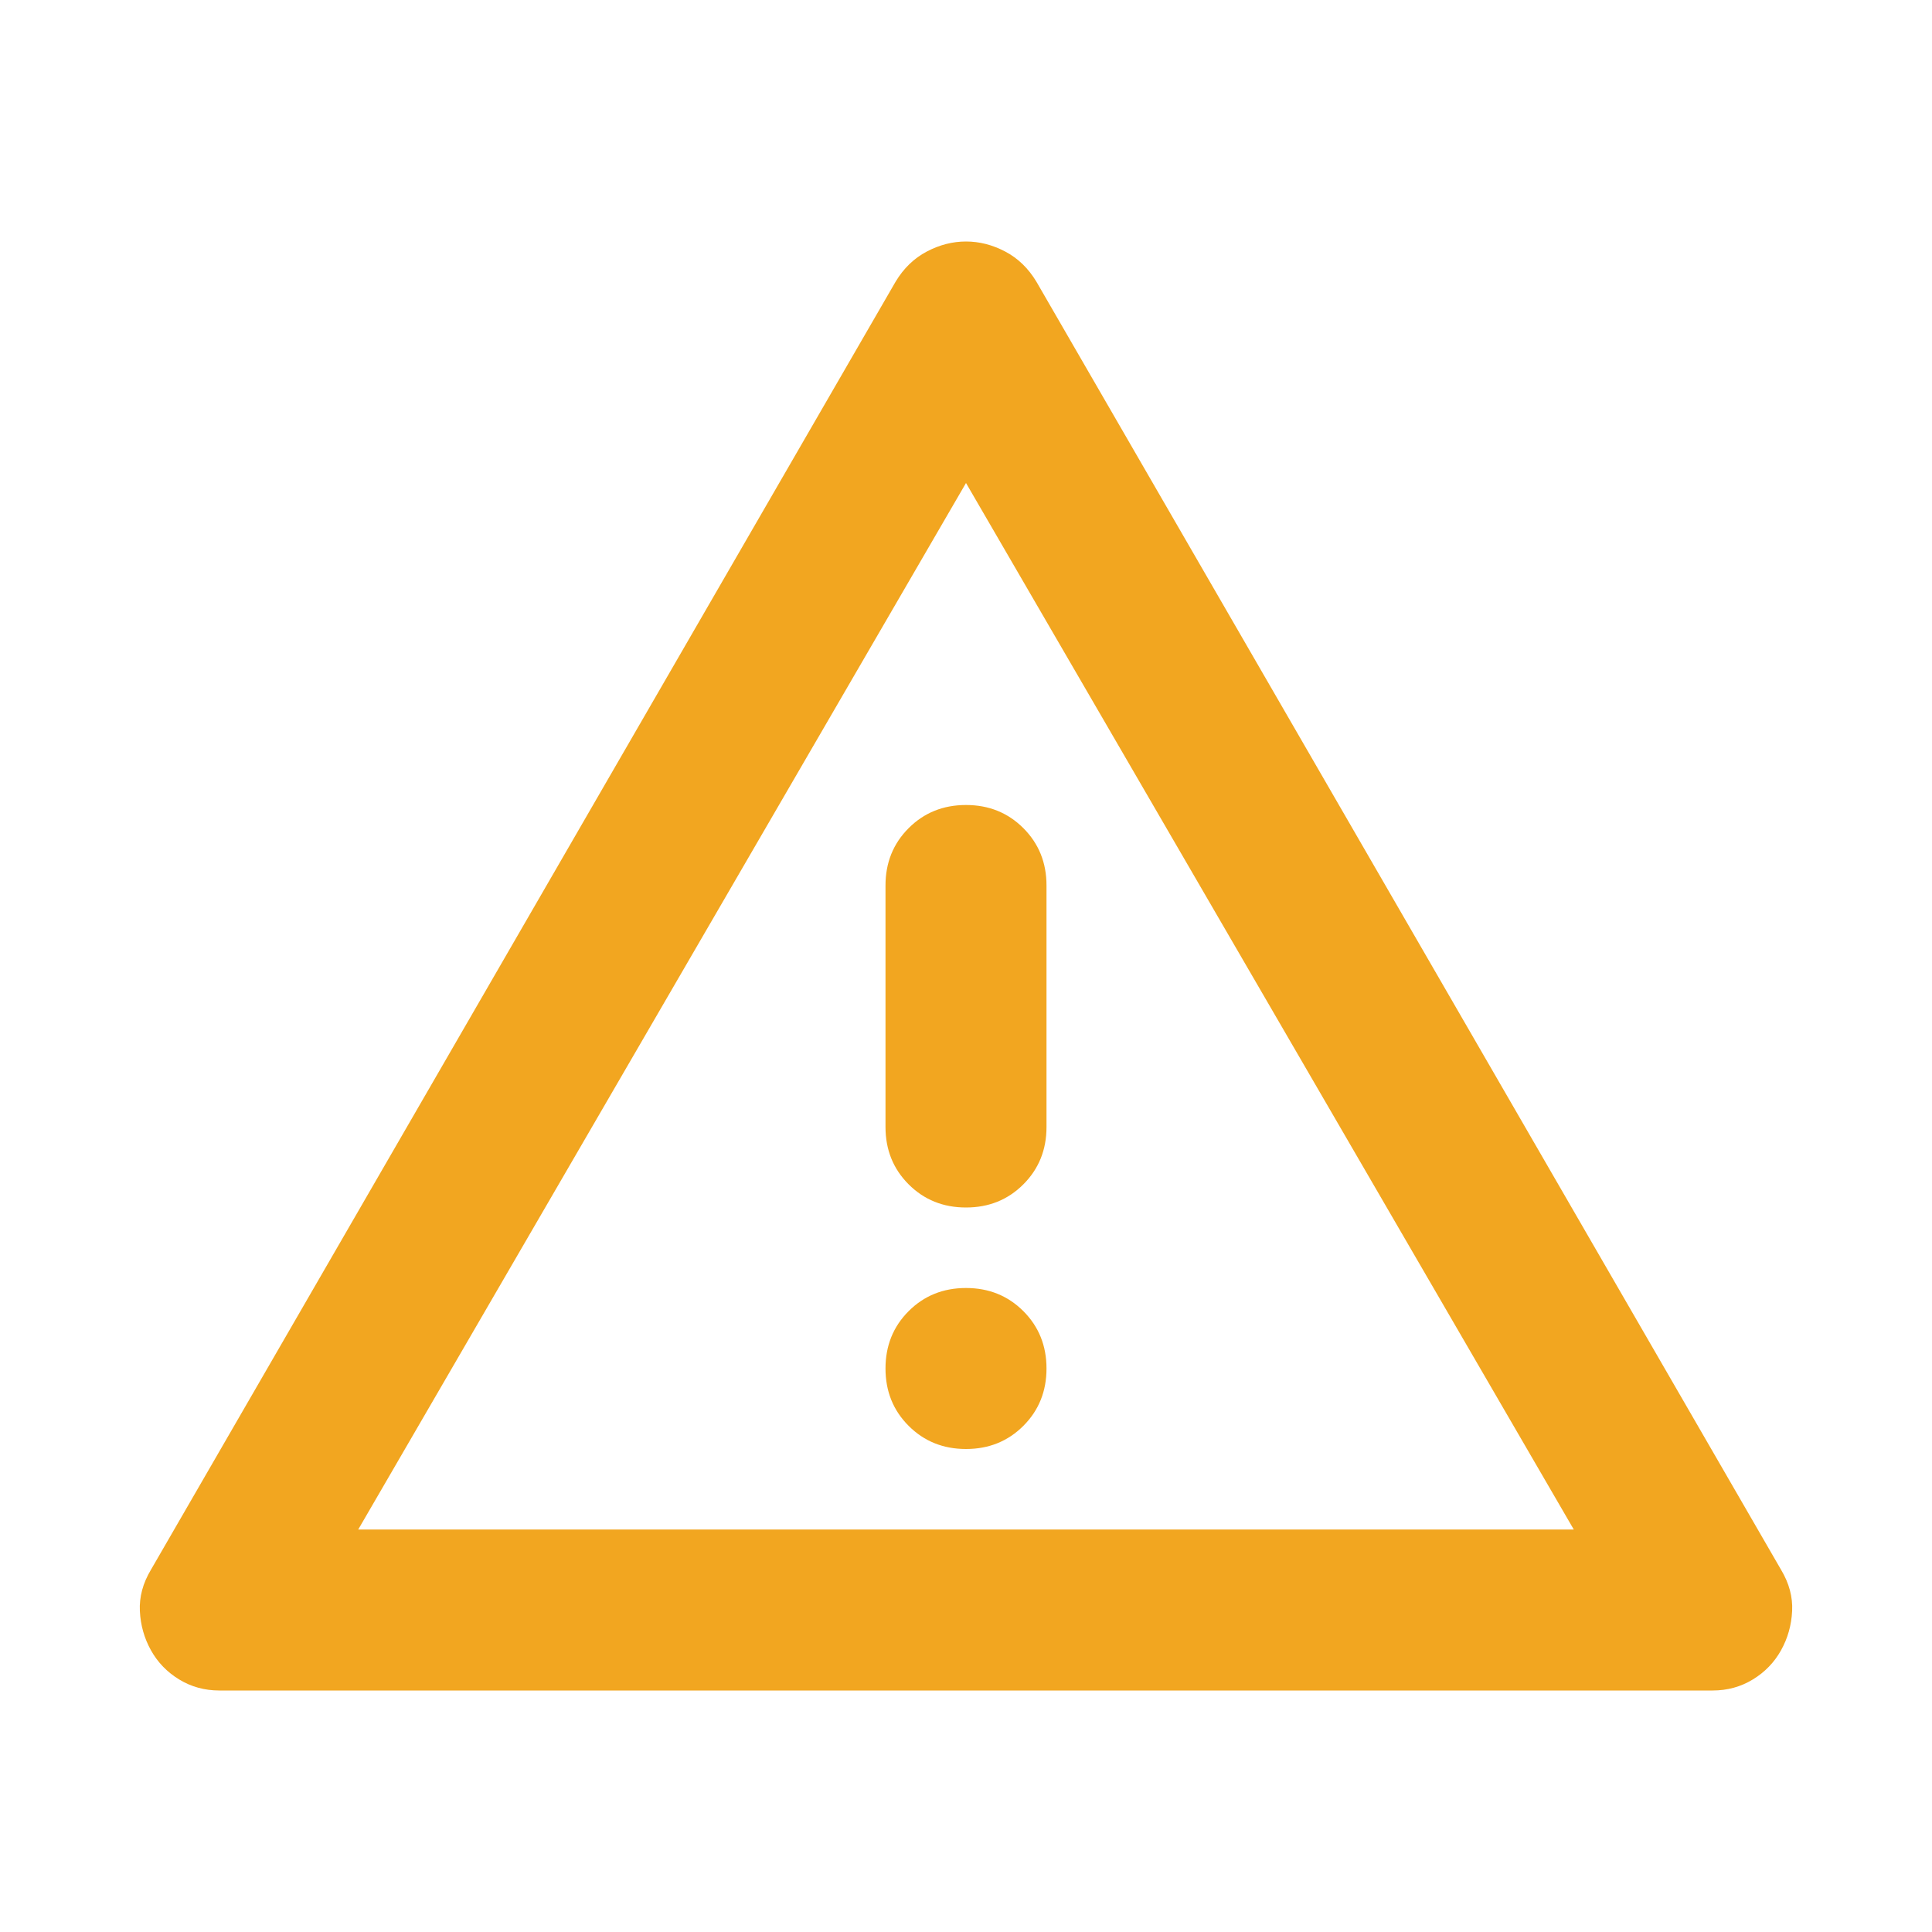 <svg width="48" height="48" viewBox="0 0 48 48" fill="none" xmlns="http://www.w3.org/2000/svg">
<g id="warning_24dp_E8EAED_FILL0_wght400_GRAD0_opsz24 1">
<path id="Vector" d="M5.45 42C5.083 42 4.75 41.908 4.45 41.725C4.15 41.542 3.917 41.3 3.75 41C3.583 40.7 3.492 40.375 3.475 40.025C3.458 39.675 3.55 39.333 3.75 39L22.25 7C22.45 6.667 22.708 6.417 23.025 6.25C23.342 6.083 23.667 6 24 6C24.333 6 24.658 6.083 24.975 6.25C25.292 6.417 25.55 6.667 25.75 7L44.25 39C44.45 39.333 44.542 39.675 44.525 40.025C44.508 40.375 44.417 40.7 44.25 41C44.083 41.3 43.85 41.542 43.55 41.725C43.25 41.908 42.917 42 42.55 42H5.45ZM8.9 38H39.1L24 12L8.9 38ZM24 36C24.567 36 25.042 35.808 25.425 35.425C25.808 35.042 26 34.567 26 34C26 33.433 25.808 32.958 25.425 32.575C25.042 32.192 24.567 32 24 32C23.433 32 22.958 32.192 22.575 32.575C22.192 32.958 22 33.433 22 34C22 34.567 22.192 35.042 22.575 35.425C22.958 35.808 23.433 36 24 36ZM24 30C24.567 30 25.042 29.808 25.425 29.425C25.808 29.042 26 28.567 26 28V22C26 21.433 25.808 20.958 25.425 20.575C25.042 20.192 24.567 20 24 20C23.433 20 22.958 20.192 22.575 20.575C22.192 20.958 22 21.433 22 22V28C22 28.567 22.192 29.042 22.575 29.425C22.958 29.808 23.433 30 24 30Z" fill="#F2A620"/>
</g>
</svg>
